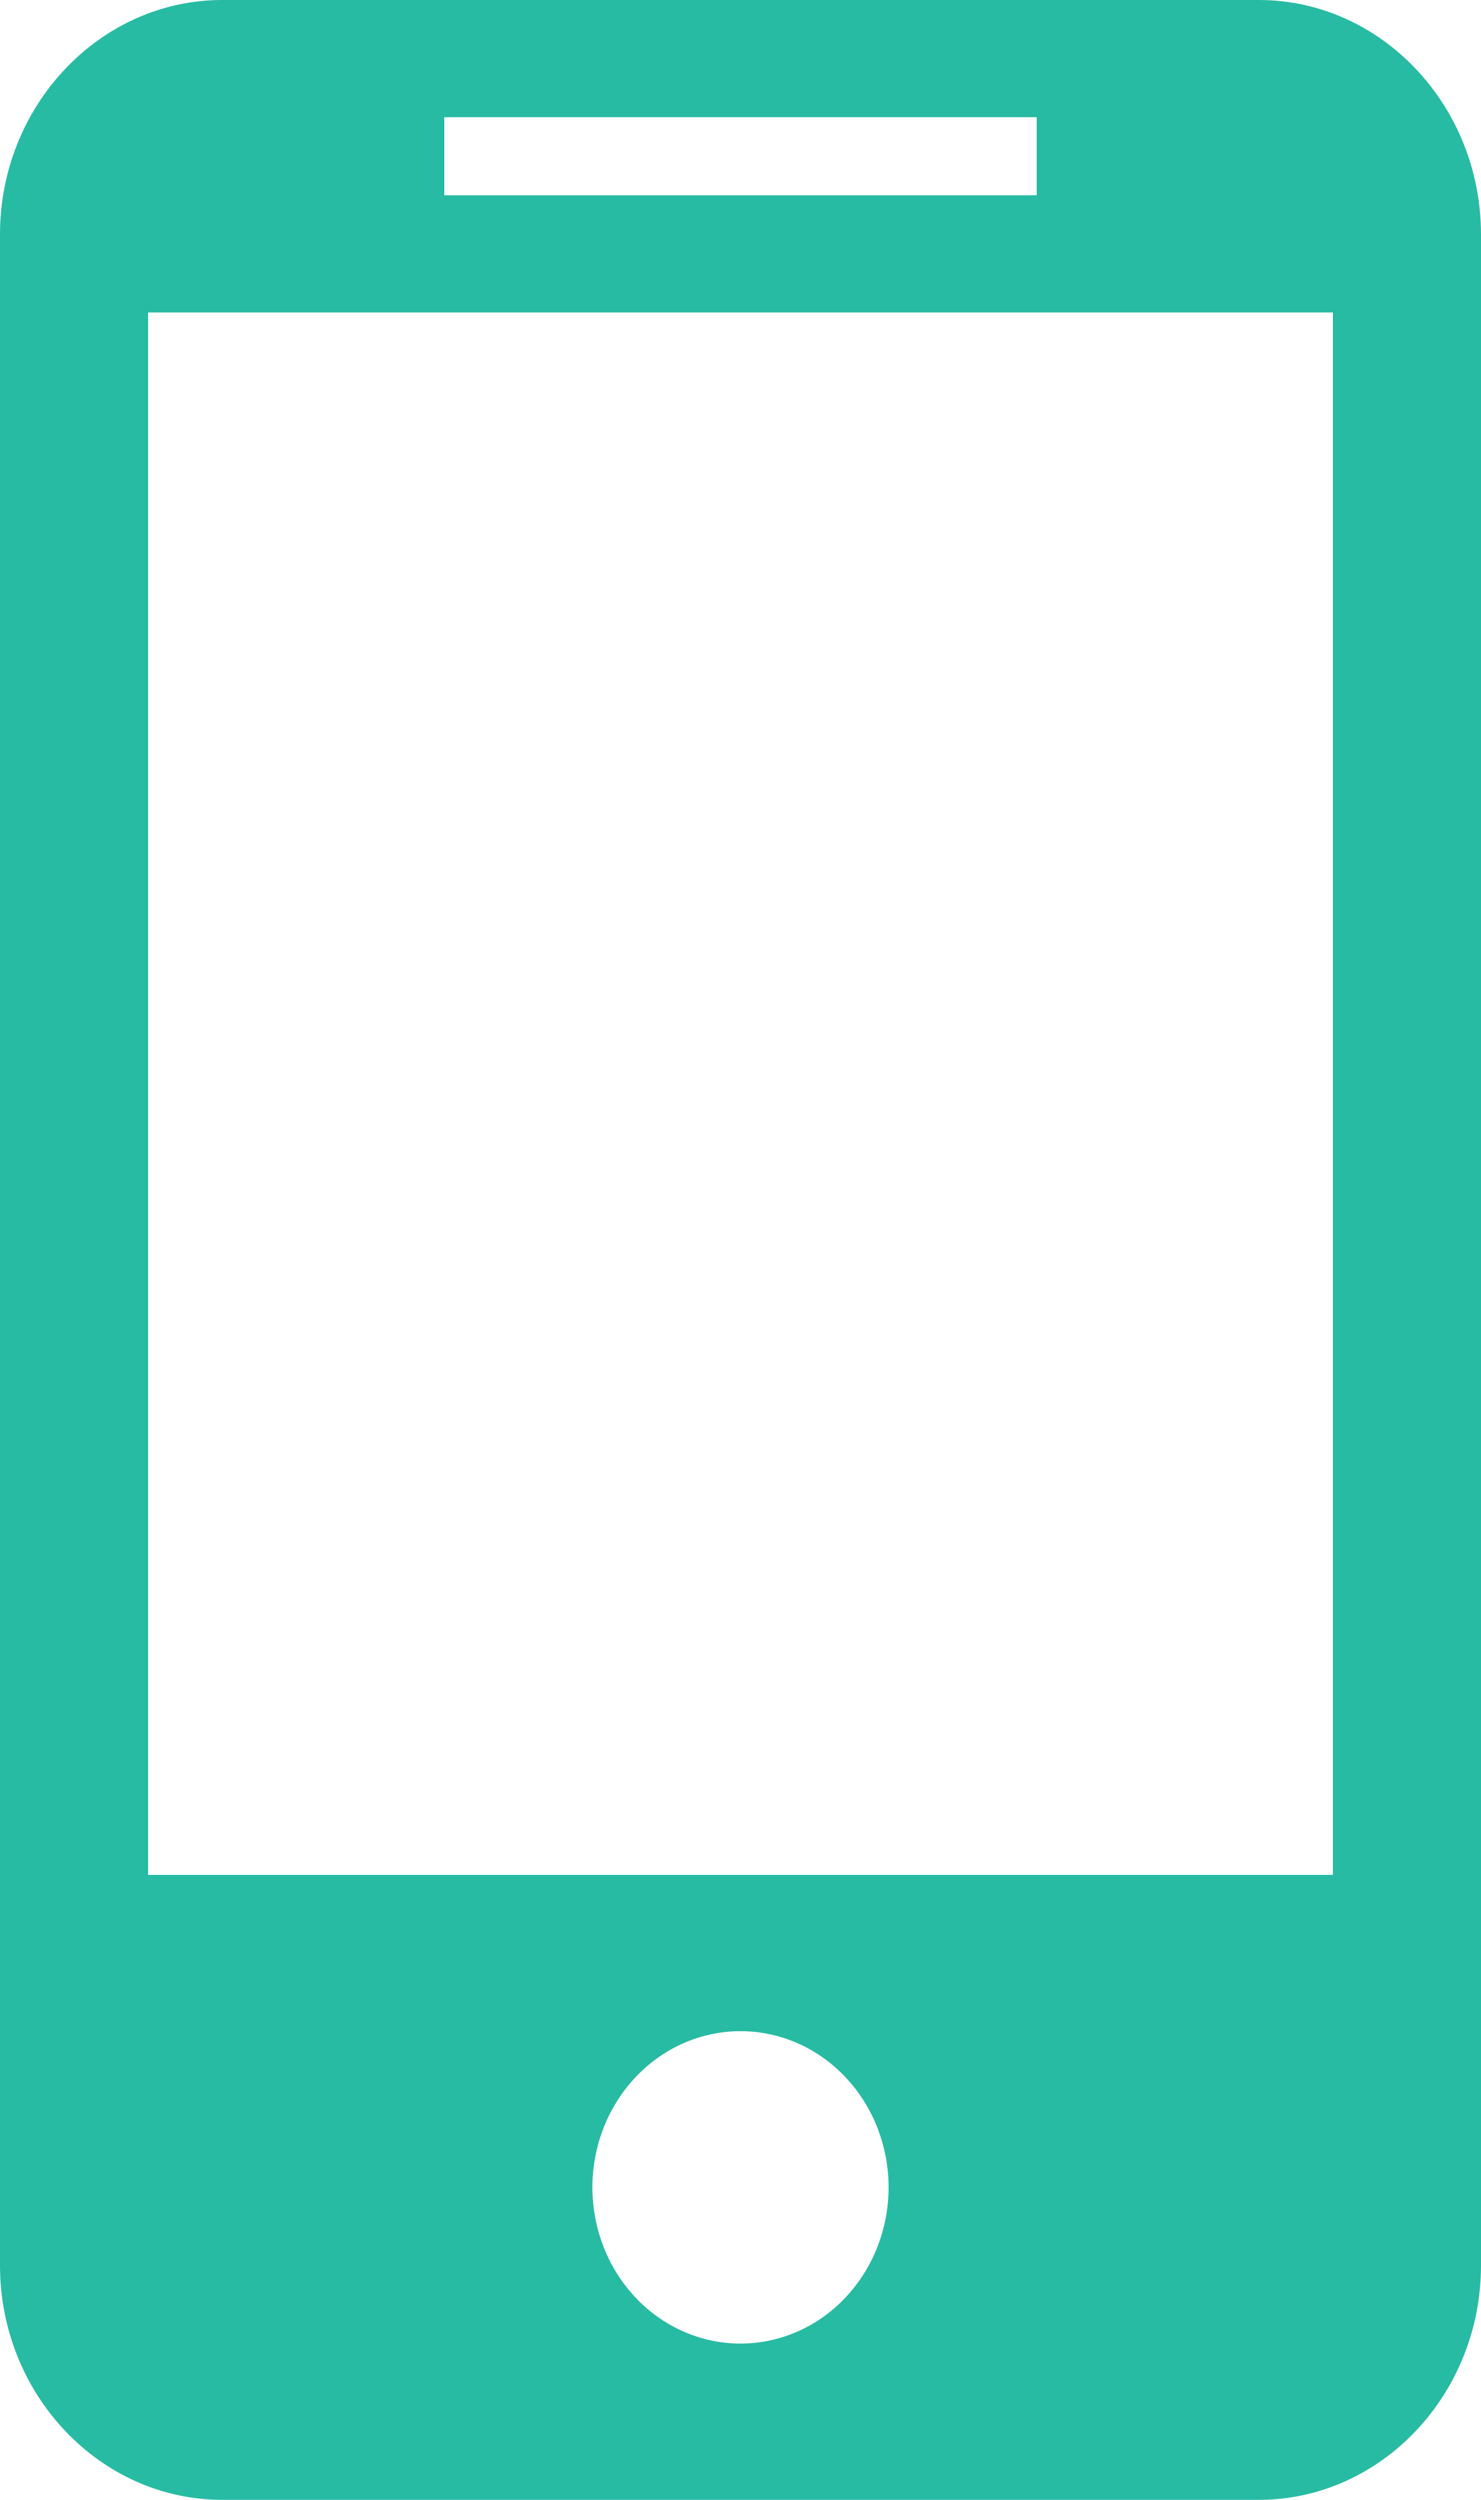 <svg width="16" height="27" viewBox="0 0 16 27" fill="none" xmlns="http://www.w3.org/2000/svg">
    <path d="M13.6 0H2.4C1.08 0 0 1.139 0 2.531V24.469C0 25.861 1.08 27 2.4 27H13.6C14.92 27 16 25.861 16 24.469V2.531C16 1.139 14.92 0 13.6 0ZM4.8 1.266H11.2V2.109H4.8V1.266ZM8 25.312C7.576 25.312 7.169 25.135 6.869 24.818C6.569 24.502 6.4 24.073 6.4 23.625C6.4 23.177 6.569 22.748 6.869 22.432C7.169 22.115 7.576 21.938 8 21.938C8.424 21.938 8.831 22.115 9.131 22.432C9.431 22.748 9.6 23.177 9.6 23.625C9.6 24.073 9.431 24.502 9.131 24.818C8.831 25.135 8.424 25.312 8 25.312ZM14.4 20.25H1.6V3.375H14.4V20.25Z" fill="#27BBA3"/>
</svg>
